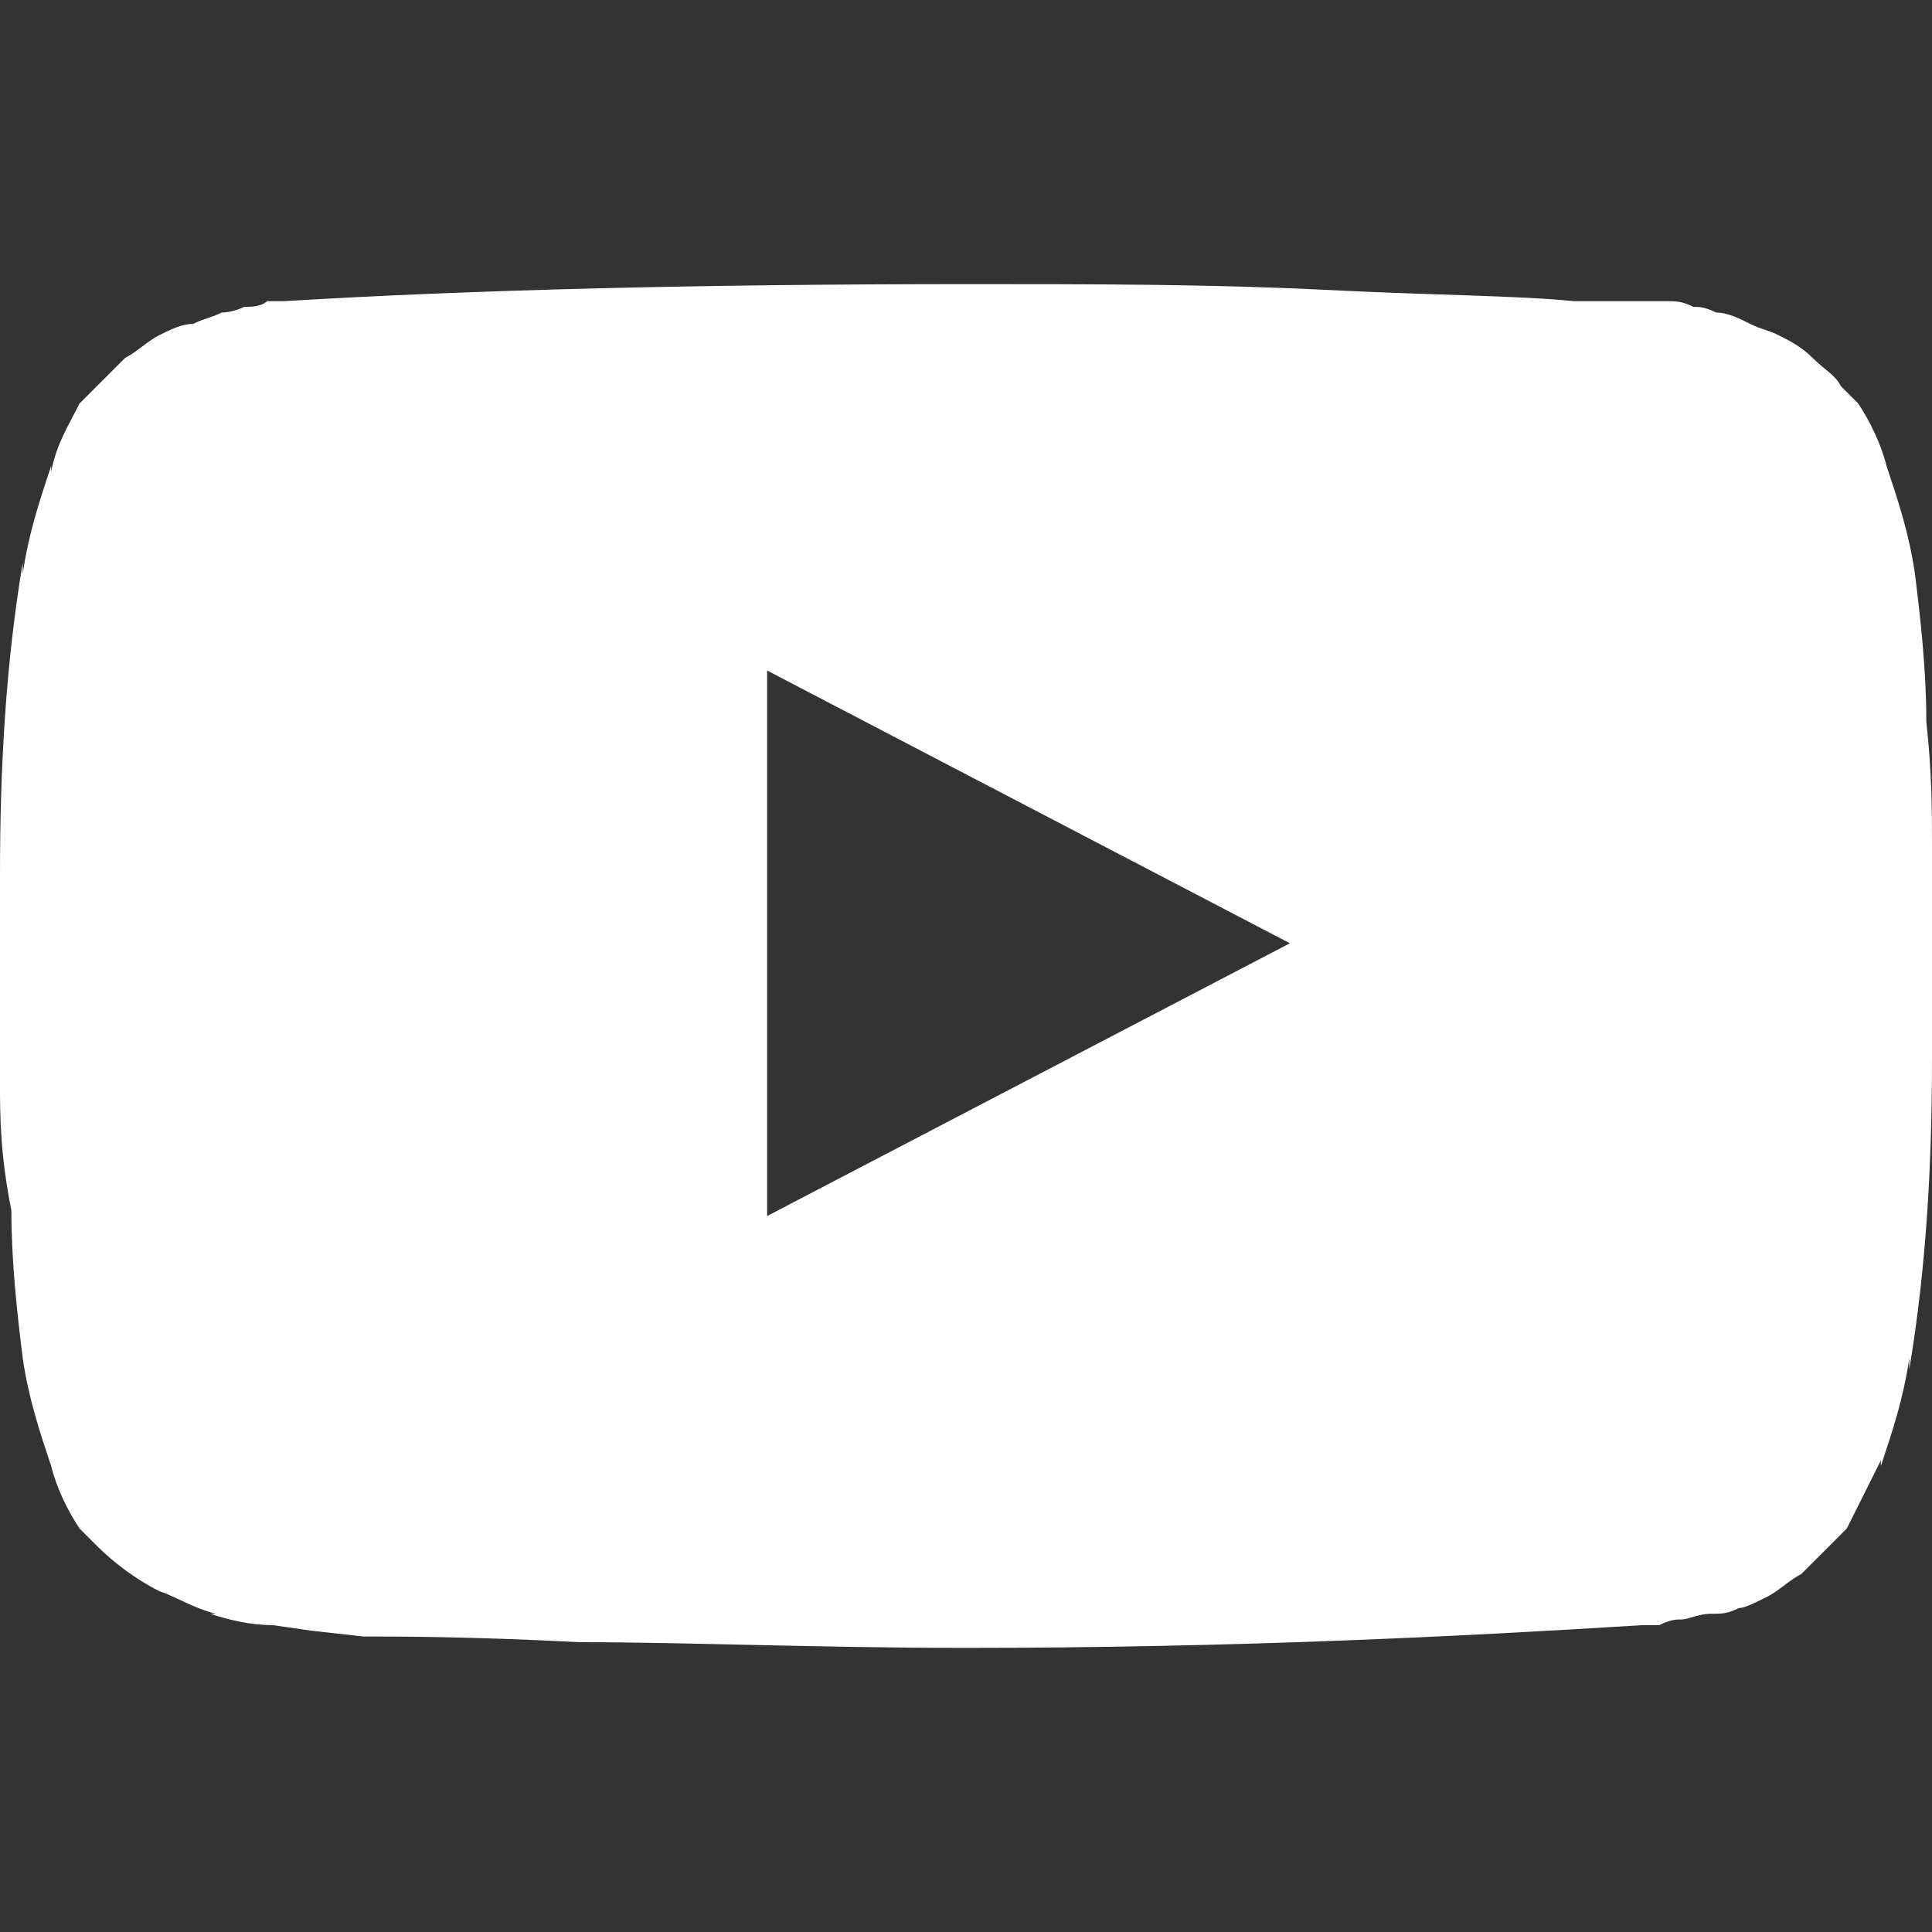 <svg viewBox="0 0 34 34" xmlns="http://www.w3.org/2000/svg"><rect x="0" y="0" width="34" height="34" fill="#333333" stroke="none"/><path d="m13.5 21.4 9.2-4.8-9.2-4.8zm3.6-16.4c2.1 0 4.2 0 6.2.1s3.4.1 4.4.2h1.3.3c.2 0 .3 0 .5.1.1 0 .2 0 .4.1.2 0 .4.1.6.2.2.1.3.1.5.2s.4.2.6.4c.2.2.4.3.5.5.1.1.2.2.3.3.2.3.4.7.5 1.1.2.6.4 1.2.5 1.9.1.8.2 1.7.2 2.6.1.9.1 1.6.1 2.2v3.4.3c0 1.9-.1 3.7-.4 5.5v-.2c-.1.7-.3 1.3-.5 1.9v-.1c-.2.4-.4.8-.6 1.2l-.3.3c-.2.2-.3.3-.5.5-.2.1-.4.3-.6.4-.2.1-.4.2-.5.2-.2.1-.3.1-.5.1-.2 0-.4.1-.5.1s-.2 0-.4.1c-.2 0-.3 0-.3 0-3.2.2-7.2.4-11.9.4-2.6 0-4.9-.1-6.8-.1-1.9-.1-3.2-.1-3.8-.1l-.9-.1-.7-.1c-.4 0-.8-.1-1.1-.2h.1c-.4-.1-.7-.3-1-.4-.4-.2-.8-.5-1.1-.8-.1-.1-.2-.2-.3-.3-.2-.3-.4-.7-.5-1.1-.2-.6-.4-1.2-.5-1.9-.1-.8-.2-1.7-.2-2.6-.2-1-.2-1.7-.2-2.2v-3.4c0-.1 0-.2 0-.3 0-1.9.1-3.7.4-5.5v.2c.1-.7.3-1.3.5-1.9v.1c.1-.5.3-.8.5-1.2l.3-.3c.2-.2.3-.3.5-.5.2-.1.4-.3.6-.4.2-.1.4-.2.6-.2.2-.1.3-.1.5-.2.2 0 .4-.1.4-.1.1 0 .3 0 .4-.1h.3c3.3-.2 7.3-.3 12.1-.3z" fill="#fff"/></svg>